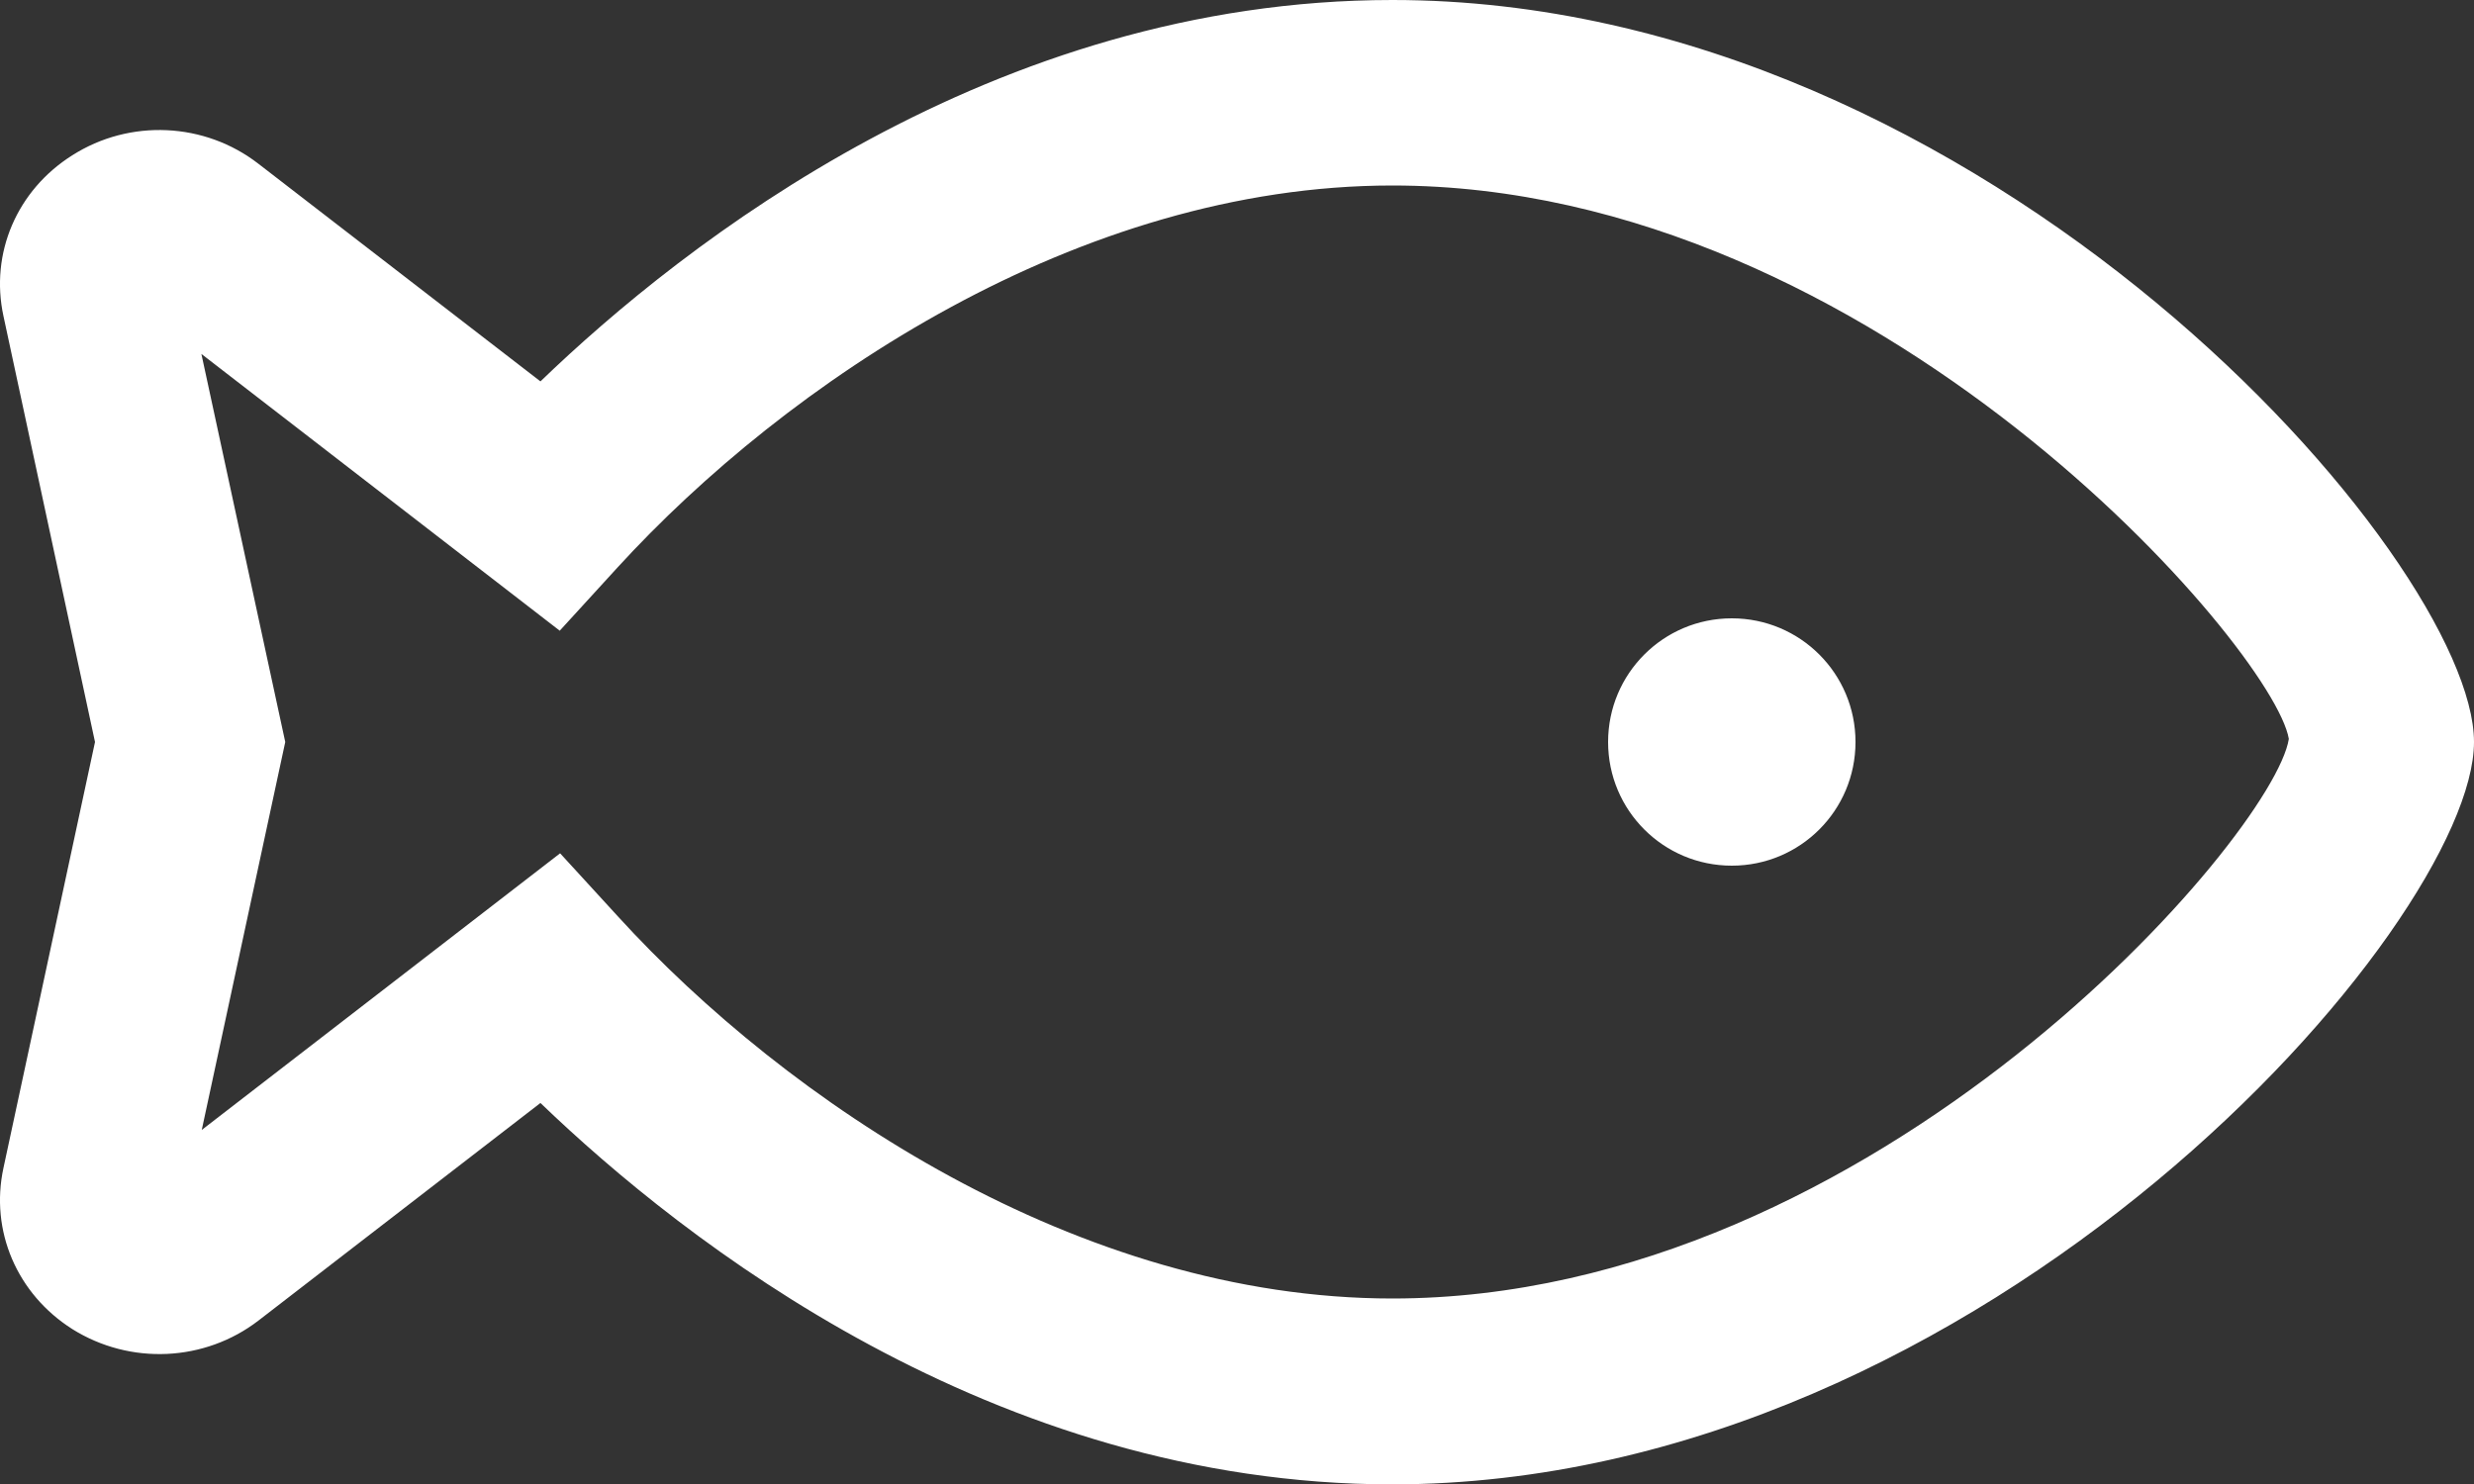 <svg width="20" height="12" viewBox="0 0 20 12" fill="none" xmlns="http://www.w3.org/2000/svg">
<rect x="0" y="0" width="20" height="12" fill="#333333" stroke="none"/>
<path d="M11.256 0C8.025 0 5.522 1.972 4.369 3.084L2.09 1.325C1.656 0.988 1.05 0.959 0.584 1.256C0.137 1.538 -0.082 2.047 0.028 2.556L0.768 6L0.028 9.444C-0.082 9.953 0.137 10.463 0.584 10.747C1.053 11.041 1.656 11.012 2.09 10.678L4.369 8.919C5.522 10.028 8.025 12.003 11.256 12.003C16.066 12 20 7.472 20 6C20 4.528 16.066 0 11.256 0ZM11.256 10.5C8.719 10.5 6.356 8.903 4.994 7.409L4.528 6.9L1.631 9.137L2.306 6L1.628 2.862L4.525 5.1L4.99 4.591C6.356 3.097 8.719 1.5 11.256 1.5C15.169 1.5 18.381 5.247 18.503 5.975C18.381 6.753 15.169 10.5 11.256 10.5ZM14 5C13.447 5 13 5.447 13 6C13 6.553 13.447 7 14 7C14.553 7 15 6.553 15 6C15 5.447 14.553 5 14 5Z" fill="white"/>
</svg>

